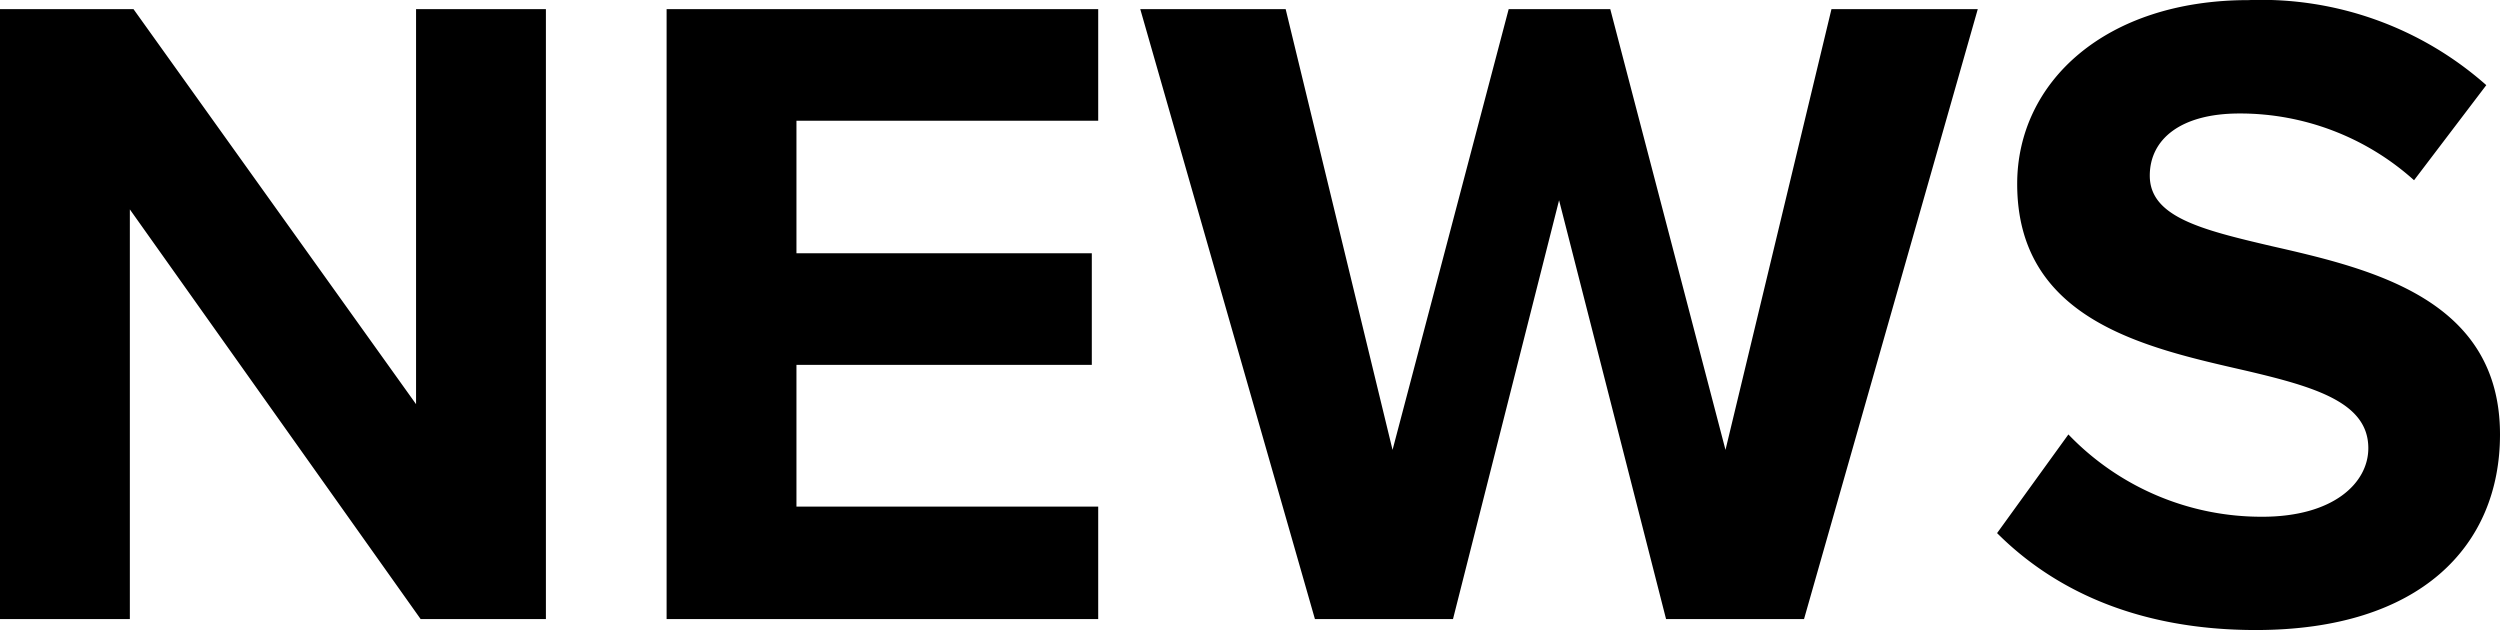 <svg xmlns="http://www.w3.org/2000/svg" width="98.424" height="24.804" viewBox="0 0 98.424 24.804">
  <path id="パス_3031" data-name="パス 3031" d="M23.868,0V-24.012H18.756V-8.46L7.632-24.012H2.376V0H7.488V-16.128L18.936,0ZM45.612,0V-4.428H33.732v-5.58H45.36V-14.4H33.732v-5.22h11.88v-4.392H28.62V0ZM73.4,0l6.84-24.012h-5.76L70.308-6.66,65.772-24.012h-4L57.2-6.66,52.992-24.012H47.268L54.144,0H59.58l4.176-16.488L67.968,0ZM81-3.384C83.268-1.116,86.58.432,91.188.432c6.48,0,9.612-3.312,9.612-7.7,0-5.328-5.04-6.516-9-7.416-2.772-.648-4.788-1.152-4.788-2.772,0-1.44,1.224-2.448,3.528-2.448a10.244,10.244,0,0,1,6.876,2.628l2.844-3.744a13.357,13.357,0,0,0-9.36-3.348c-5.652,0-9.108,3.24-9.108,7.236,0,5.364,5.04,6.444,8.964,7.344,2.772.648,4.86,1.26,4.86,3.06,0,1.368-1.368,2.7-4.176,2.7a10.528,10.528,0,0,1-7.632-3.24Z" transform="translate(-2.376 24.372)"/>
</svg>

